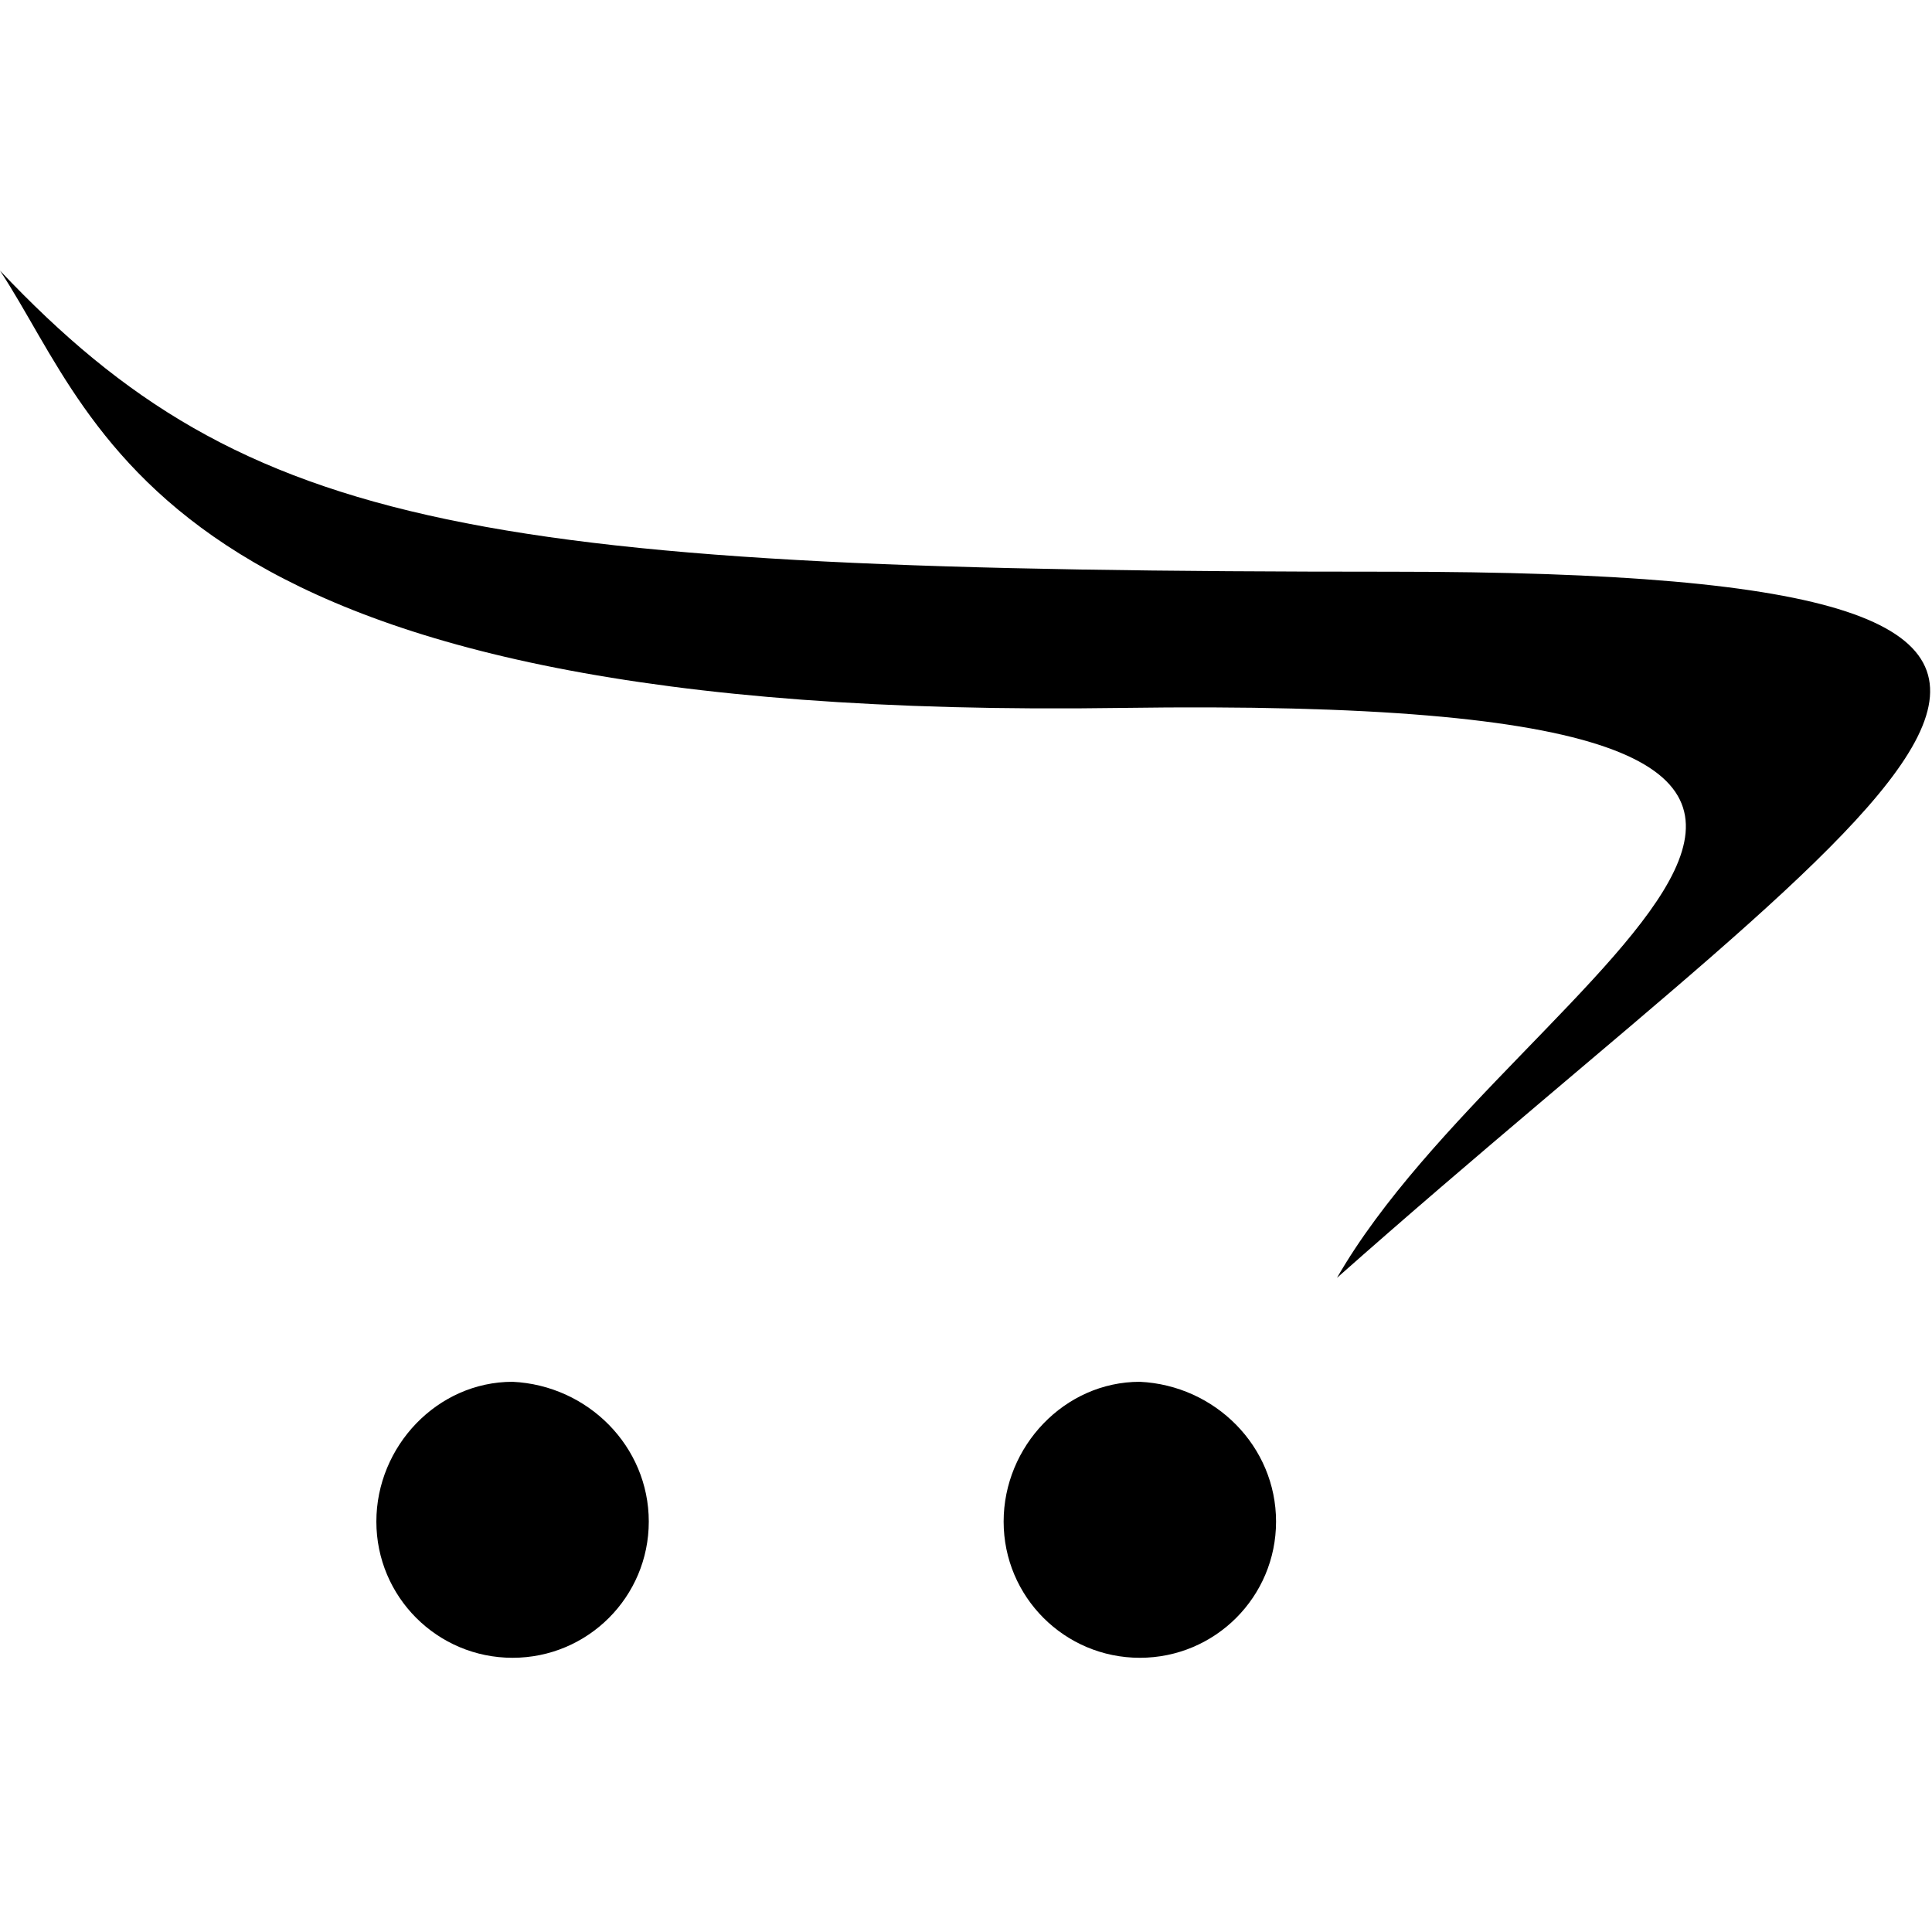 <?xml version="1.0" encoding="UTF-8"?> <!-- Generator: Adobe Illustrator 22.1.0, SVG Export Plug-In . SVG Version: 6.00 Build 0) --> <svg xmlns="http://www.w3.org/2000/svg" xmlns:xlink="http://www.w3.org/1999/xlink" id="Layer_1" x="0px" y="0px" width="170px" height="170px" viewBox="0 0 53.9 38.8" style="enable-background:new 0 0 53.9 38.8;" xml:space="preserve"> <g> <path d="M0,0c6.9,7.3,13.4,8.4,38.8,8.4c25.4,0,14.3,5.7-1.5,19.7c5-8.7,22.1-16.3-6-15.9C4.5,12.6,2.9,4.4,0,0z"></path> <path d="M18.1,34.9c0,2.1-1.7,3.8-3.8,3.8c-2.1,0-3.8-1.7-3.8-3.8c0-2.1,1.7-3.9,3.8-3.9C16.4,31.1,18.1,32.8,18.1,34.9z"></path> <path d="M35.6,34.9c0,2.1-1.7,3.8-3.8,3.8c-2.1,0-3.8-1.7-3.8-3.8c0-2.1,1.7-3.9,3.8-3.9C33.9,31.1,35.6,32.8,35.6,34.9z"></path> </g> </svg> 